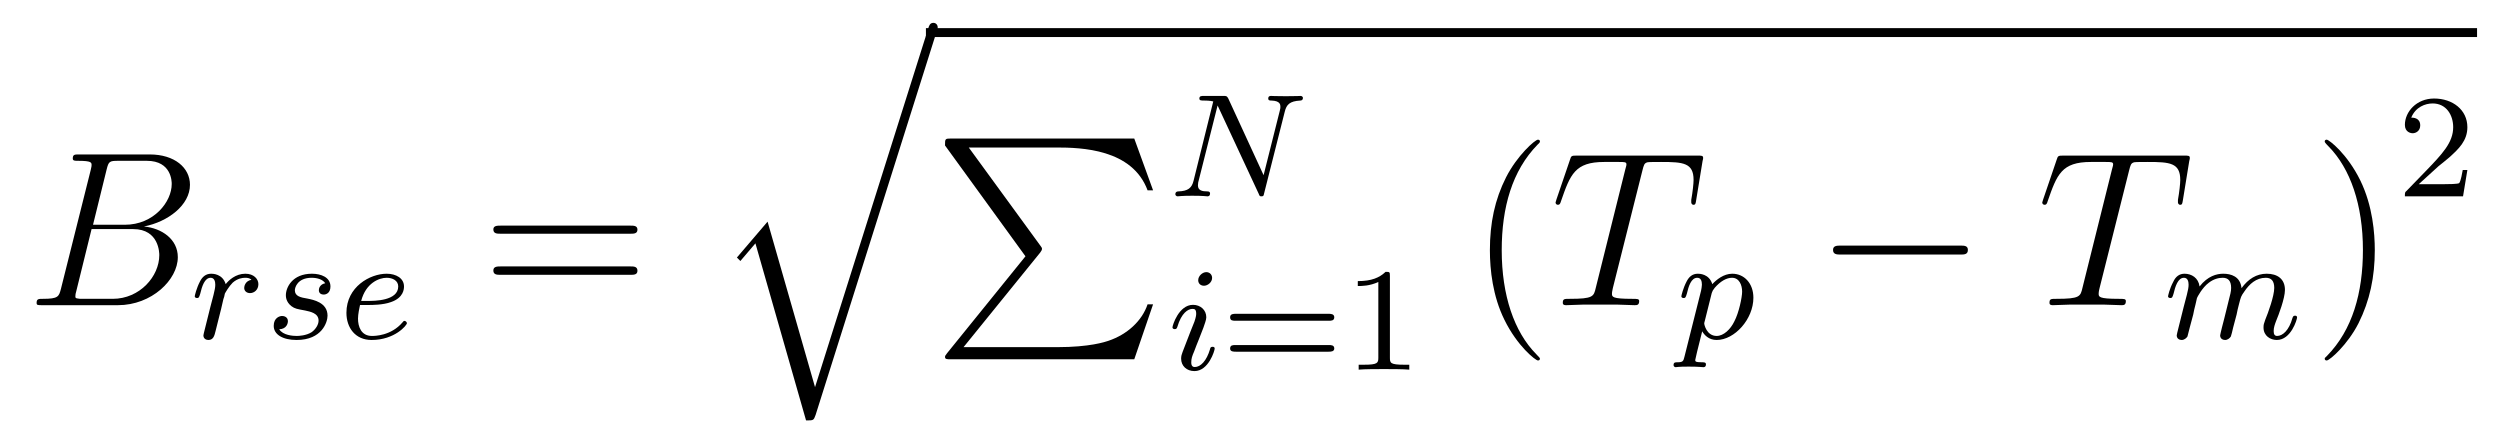 <?xml version='1.0'?>
<!-- This file was generated by dvisvgm 1.9.2 -->
<svg height='24pt' version='1.1' viewBox='0 -24 135 24' width='135pt' xmlns='http://www.w3.org/2000/svg' xmlns:xlink='http://www.w3.org/1999/xlink'>
<g id='page1'>
<g transform='matrix(1 0 0 1 -127 643)'>
<path d='M132.758 -657.848C132.867 -658.285 132.914 -658.316 133.383 -658.316H134.93C136.273 -658.316 136.273 -657.176 136.273 -657.066C136.273 -656.098 135.305 -654.863 133.742 -654.863H132.023L132.758 -657.848ZM134.773 -654.77C136.07 -655.02 137.258 -655.926 137.258 -657.02C137.258 -657.941 136.43 -658.66 135.086 -658.66H131.258C131.039 -658.66 130.93 -658.66 130.93 -658.441C130.93 -658.316 131.039 -658.316 131.211 -658.316C131.945 -658.316 131.945 -658.223 131.945 -658.082C131.945 -658.066 131.945 -657.988 131.898 -657.816L130.289 -651.395C130.18 -650.988 130.148 -650.863 129.32 -650.863C129.086 -650.863 128.977 -650.863 128.977 -650.645C128.977 -650.52 129.039 -650.52 129.273 -650.52H133.367C135.195 -650.52 136.602 -651.894 136.602 -653.113C136.602 -654.082 135.742 -654.676 134.773 -654.77ZM133.086 -650.863H131.477C131.305 -650.863 131.289 -650.863 131.211 -650.879C131.086 -650.895 131.07 -650.91 131.07 -651.004C131.07 -651.098 131.086 -651.16 131.117 -651.27L131.945 -654.629H134.195C135.602 -654.629 135.602 -653.316 135.602 -653.223C135.602 -652.082 134.555 -650.863 133.086 -650.863ZM137.277 -650.52' fill-rule='evenodd'/>
<path d='M138.813 -649.812C138.906 -650.156 138.984 -650.5 139.062 -650.844C139.078 -650.859 139.141 -651.094 139.141 -651.141C139.172 -651.203 139.359 -651.531 139.563 -651.734C139.828 -651.969 140.094 -652 140.234 -652C140.328 -652 140.469 -652 140.578 -651.891C140.234 -651.828 140.187 -651.531 140.187 -651.453C140.187 -651.281 140.328 -651.172 140.5 -651.172C140.719 -651.172 140.953 -651.344 140.953 -651.656C140.953 -651.937 140.703 -652.219 140.25 -652.219C139.719 -652.219 139.344 -651.859 139.188 -651.656C139.016 -652.219 138.484 -652.219 138.406 -652.219C138.109 -652.219 137.922 -652.047 137.797 -651.797C137.609 -651.438 137.516 -651.031 137.516 -651C137.516 -650.937 137.578 -650.906 137.641 -650.906C137.734 -650.906 137.75 -650.937 137.813 -651.141C137.906 -651.531 138.047 -652 138.375 -652C138.578 -652 138.625 -651.797 138.625 -651.625C138.625 -651.484 138.594 -651.328 138.531 -651.078C138.516 -651 138.391 -650.531 138.359 -650.422L138.063 -649.234C138.031 -649.109 137.984 -648.922 137.984 -648.891C137.984 -648.703 138.141 -648.641 138.25 -648.641C138.516 -648.641 138.578 -648.859 138.641 -649.125L138.813 -649.812ZM141.121 -648.719' fill-rule='evenodd'/>
<path d='M144.563 -651.703C144.375 -651.672 144.219 -651.531 144.219 -651.328C144.219 -651.187 144.312 -651.094 144.484 -651.094C144.609 -651.094 144.844 -651.172 144.844 -651.531C144.844 -652.031 144.328 -652.219 143.844 -652.219C142.781 -652.219 142.437 -651.469 142.437 -651.063C142.437 -650.984 142.437 -650.703 142.734 -650.469C142.922 -650.328 143.047 -650.313 143.469 -650.234C143.75 -650.172 144.203 -650.094 144.203 -649.687C144.203 -649.469 144.047 -649.219 143.828 -649.062C143.531 -648.875 143.141 -648.859 143.016 -648.859C142.828 -648.859 142.281 -648.891 142.078 -649.219C142.484 -649.234 142.547 -649.547 142.547 -649.656C142.547 -649.891 142.328 -649.938 142.234 -649.938C142.109 -649.938 141.781 -649.844 141.781 -649.406C141.781 -648.937 142.266 -648.641 143.016 -648.641C144.391 -648.641 144.687 -649.609 144.687 -649.953C144.687 -650.672 143.906 -650.812 143.609 -650.875C143.234 -650.937 142.922 -651 142.922 -651.328C142.922 -651.469 143.063 -652 143.828 -652C144.141 -652 144.438 -651.906 144.563 -651.703ZM146.91 -650.531C147.082 -650.531 147.691 -650.531 148.113 -650.688C148.801 -650.922 148.816 -651.406 148.816 -651.531C148.816 -651.969 148.395 -652.219 147.879 -652.219C146.988 -652.219 145.707 -651.516 145.707 -650.109C145.707 -649.297 146.191 -648.641 147.066 -648.641C148.316 -648.641 148.973 -649.437 148.973 -649.547C148.973 -649.609 148.895 -649.672 148.848 -649.672C148.801 -649.672 148.785 -649.656 148.738 -649.594C148.113 -648.859 147.223 -648.859 147.082 -648.859C146.504 -648.859 146.332 -649.359 146.332 -649.797C146.332 -650.031 146.41 -650.391 146.441 -650.531H146.91ZM146.504 -650.75C146.754 -651.719 147.473 -652 147.879 -652C148.207 -652 148.504 -651.844 148.504 -651.531C148.504 -650.75 147.207 -650.75 146.863 -650.75H146.504ZM149.273 -648.719' fill-rule='evenodd'/>
<path d='M161.047 -654.379C161.219 -654.379 161.422 -654.379 161.422 -654.598C161.422 -654.816 161.219 -654.816 161.047 -654.816H154.031C153.859 -654.816 153.641 -654.816 153.641 -654.613C153.641 -654.379 153.844 -654.379 154.031 -654.379H161.047ZM161.047 -652.16C161.219 -652.16 161.422 -652.16 161.422 -652.379C161.422 -652.613 161.219 -652.613 161.047 -652.613H154.031C153.859 -652.613 153.641 -652.613 153.641 -652.395C153.641 -652.16 153.844 -652.16 154.031 -652.16H161.047ZM162.117 -650.52' fill-rule='evenodd'/>
<path d='M171.012 -646.094L168.449 -655.031L166.793 -653.094L166.98 -652.906L167.793 -653.859L170.527 -644.297C170.934 -644.297 170.934 -644.297 171.043 -644.594L177.574 -665.281C177.637 -665.453 177.637 -665.5 177.637 -665.516C177.637 -665.656 177.543 -665.766 177.402 -665.766C177.215 -665.766 177.168 -665.609 177.121 -665.453L171.012 -646.094ZM177.477 -665.281' fill-rule='evenodd'/>
<path d='M177 -665H260.761V-665.481H177'/>
<path d='M182.375 -653.16L178.141 -647.926C178.047 -647.801 178.031 -647.785 178.031 -647.723C178.031 -647.598 178.141 -647.598 178.359 -647.598H188.25L189.266 -650.566H188.969C188.672 -649.676 187.875 -648.941 186.859 -648.598C186.672 -648.535 185.844 -648.254 184.094 -648.254H179.031L183.172 -653.363C183.25 -653.473 183.266 -653.504 183.266 -653.566C183.266 -653.613 183.266 -653.613 183.188 -653.723L179.313 -659.035H184.031C185.391 -659.035 188.141 -658.957 188.969 -656.723H189.266L188.25 -659.52H178.359C178.031 -659.52 178.031 -659.504 178.031 -659.145L182.375 -653.16ZM189.957 -659.52' fill-rule='evenodd'/>
<path d='M196.375 -660.961C196.469 -661.352 196.64 -661.539 197.219 -661.57C197.297 -661.57 197.359 -661.617 197.359 -661.711C197.359 -661.758 197.312 -661.82 197.234 -661.82C197.188 -661.82 197.032 -661.805 196.438 -661.805C195.812 -661.805 195.703 -661.82 195.641 -661.82C195.5 -661.82 195.485 -661.742 195.485 -661.68C195.485 -661.57 195.578 -661.57 195.656 -661.57C196.141 -661.555 196.141 -661.336 196.141 -661.227C196.141 -661.18 196.141 -661.148 196.109 -661.023L195.234 -657.539L193.328 -661.68C193.25 -661.82 193.235 -661.82 193.046 -661.82H192.016C191.875 -661.82 191.766 -661.82 191.766 -661.68C191.766 -661.57 191.859 -661.57 192.031 -661.57C192.094 -661.57 192.328 -661.57 192.516 -661.523L191.453 -657.242C191.359 -656.852 191.156 -656.68 190.625 -656.664C190.578 -656.664 190.469 -656.648 190.469 -656.508C190.469 -656.461 190.516 -656.398 190.594 -656.398C190.625 -656.398 190.812 -656.43 191.375 -656.43C192.016 -656.43 192.125 -656.398 192.203 -656.398C192.234 -656.398 192.343 -656.398 192.343 -656.555C192.343 -656.648 192.265 -656.664 192.203 -656.664C191.922 -656.664 191.688 -656.711 191.688 -656.992C191.688 -657.039 191.703 -657.148 191.703 -657.148L192.75 -661.305L194.969 -656.539C195.016 -656.414 195.031 -656.398 195.109 -656.398C195.234 -656.398 195.234 -656.43 195.265 -656.57L196.375 -660.961ZM196.796 -656.398' fill-rule='evenodd'/>
<path d='M192.454 -651.992C192.454 -652.18 192.312 -652.305 192.14 -652.305C191.937 -652.305 191.703 -652.102 191.703 -651.867C191.703 -651.695 191.828 -651.57 192.016 -651.57C192.218 -651.57 192.454 -651.758 192.454 -651.992ZM191.281 -649.086L190.859 -647.992C190.812 -647.867 190.781 -647.773 190.781 -647.633C190.781 -647.242 191.078 -646.961 191.5 -646.961C192.265 -646.961 192.594 -648.07 192.594 -648.18C192.594 -648.258 192.532 -648.273 192.485 -648.273C192.376 -648.273 192.359 -648.227 192.343 -648.148C192.156 -647.508 191.828 -647.18 191.516 -647.18C191.422 -647.18 191.328 -647.227 191.328 -647.43C191.328 -647.633 191.375 -647.773 191.484 -648.023C191.562 -648.227 191.641 -648.445 191.734 -648.664L191.984 -649.305C192.047 -649.492 192.14 -649.727 192.14 -649.867C192.14 -650.258 191.828 -650.539 191.422 -650.539C190.656 -650.539 190.313 -649.43 190.313 -649.32C190.313 -649.258 190.375 -649.227 190.437 -649.227C190.531 -649.227 190.547 -649.273 190.578 -649.352C190.797 -650.102 191.156 -650.32 191.391 -650.32C191.516 -650.32 191.594 -650.289 191.594 -650.055C191.594 -649.977 191.578 -649.867 191.5 -649.633L191.281 -649.086ZM192.958 -647.039' fill-rule='evenodd'/>
<path d='M198.769 -649.68C198.878 -649.68 199.051 -649.68 199.051 -649.867C199.051 -650.055 198.847 -650.055 198.738 -650.055H193.739C193.613 -650.055 193.426 -650.055 193.426 -649.867C193.426 -649.68 193.582 -649.68 193.708 -649.68H198.769ZM198.738 -648.008C198.847 -648.008 199.051 -648.008 199.051 -648.18C199.051 -648.367 198.878 -648.367 198.769 -648.367H193.708C193.582 -648.367 193.426 -648.367 193.426 -648.18C193.426 -648.008 193.613 -648.008 193.739 -648.008H198.738ZM202.055 -652.102C202.055 -652.32 202.039 -652.32 201.821 -652.32C201.492 -652.008 201.071 -651.82 200.321 -651.82V-651.555C200.539 -651.555 200.96 -651.555 201.43 -651.773V-647.695C201.43 -647.398 201.398 -647.305 200.648 -647.305H200.368V-647.039C200.695 -647.07 201.367 -647.07 201.726 -647.07C202.086 -647.07 202.774 -647.07 203.101 -647.039V-647.305H202.836C202.07 -647.305 202.055 -647.398 202.055 -647.695V-652.102ZM203.754 -647.039' fill-rule='evenodd'/>
<path d='M210.156 -647.629C210.156 -647.66 210.156 -647.676 209.953 -647.879C208.765 -649.082 208.093 -651.051 208.093 -653.488C208.093 -655.801 208.656 -657.785 210.031 -659.191C210.156 -659.301 210.156 -659.332 210.156 -659.363C210.156 -659.441 210.094 -659.457 210.047 -659.457C209.891 -659.457 208.922 -658.598 208.328 -657.426C207.719 -656.223 207.454 -654.957 207.454 -653.488C207.454 -652.426 207.61 -651.004 208.235 -649.738C208.938 -648.301 209.922 -647.535 210.047 -647.535C210.094 -647.535 210.156 -647.551 210.156 -647.629ZM210.84 -650.52' fill-rule='evenodd'/>
<path d='M215.688 -657.785C215.766 -658.082 215.782 -658.191 215.969 -658.238C216.062 -658.254 216.454 -658.254 216.703 -658.254C217.891 -658.254 218.453 -658.207 218.453 -657.285C218.453 -657.098 218.406 -656.645 218.328 -656.207V-656.066C218.328 -656.019 218.375 -655.941 218.437 -655.941C218.562 -655.941 218.562 -656.004 218.593 -656.191L218.938 -658.301C218.969 -658.41 218.969 -658.441 218.969 -658.473C218.969 -658.598 218.891 -658.598 218.657 -658.598H212.141C211.859 -658.598 211.843 -658.582 211.781 -658.379L211.046 -656.223C211.046 -656.207 211 -656.082 211 -656.066C211 -656.004 211.046 -655.941 211.126 -655.941C211.219 -655.941 211.25 -655.988 211.297 -656.145C211.796 -657.582 212.047 -658.254 213.625 -658.254H214.422C214.718 -658.254 214.828 -658.254 214.828 -658.129C214.828 -658.082 214.828 -658.066 214.765 -657.848L213.172 -651.457C213.062 -650.988 213.031 -650.863 211.765 -650.863C211.469 -650.863 211.391 -650.863 211.391 -650.645C211.391 -650.52 211.516 -650.52 211.578 -650.52C211.876 -650.52 212.188 -650.551 212.484 -650.551H214.344C214.64 -650.551 214.969 -650.52 215.266 -650.52C215.39 -650.52 215.515 -650.52 215.515 -650.738C215.515 -650.863 215.422 -650.863 215.125 -650.863C214.046 -650.863 214.046 -650.973 214.046 -651.144C214.046 -651.16 214.046 -651.254 214.093 -651.441L215.688 -657.785ZM217.559 -650.52' fill-rule='evenodd'/>
<path d='M217.964 -647.75C217.902 -647.5 217.886 -647.437 217.574 -647.437C217.465 -647.437 217.372 -647.437 217.372 -647.281C217.372 -647.219 217.434 -647.172 217.481 -647.172C217.559 -647.172 217.59 -647.203 218.184 -647.203C218.746 -647.203 218.918 -647.172 218.981 -647.172C219.012 -647.172 219.121 -647.172 219.121 -647.328C219.121 -647.437 219.012 -647.437 218.918 -647.437C218.543 -647.437 218.543 -647.484 218.543 -647.562C218.543 -647.609 218.683 -648.172 218.918 -649.109C219.028 -648.922 219.262 -648.641 219.7 -648.641C220.668 -648.641 221.683 -649.766 221.683 -650.922C221.683 -651.703 221.184 -652.219 220.543 -652.219C220.074 -652.219 219.684 -651.891 219.464 -651.656C219.293 -652.219 218.761 -652.219 218.683 -652.219C218.387 -652.219 218.2 -652.047 218.075 -651.797C217.886 -651.438 217.793 -651.031 217.793 -651C217.793 -650.937 217.855 -650.906 217.918 -650.906C218.011 -650.906 218.027 -650.937 218.09 -651.141C218.184 -651.547 218.324 -652 218.652 -652C218.856 -652 218.903 -651.813 218.903 -651.625C218.903 -651.547 218.872 -651.359 218.856 -651.297L217.964 -647.75ZM219.433 -651.172C219.48 -651.297 219.48 -651.312 219.59 -651.453C219.902 -651.813 220.23 -652 220.528 -652C220.918 -652 221.075 -651.609 221.075 -651.25C221.075 -650.953 220.902 -650.109 220.652 -649.641C220.45 -649.219 220.074 -648.859 219.7 -648.859C219.152 -648.859 219.028 -649.484 219.028 -649.531C219.028 -649.547 219.043 -649.641 219.059 -649.672L219.433 -651.172ZM221.875 -648.719' fill-rule='evenodd'/>
<path d='M232.859 -653.254C233.063 -653.254 233.266 -653.254 233.266 -653.504C233.266 -653.738 233.063 -653.738 232.859 -653.738H226.406C226.204 -653.738 225.984 -653.738 225.984 -653.504C225.984 -653.254 226.204 -653.254 226.406 -653.254H232.859ZM234.239 -650.52' fill-rule='evenodd'/>
<path d='M241.969 -657.785C242.047 -658.082 242.063 -658.191 242.25 -658.238C242.344 -658.254 242.735 -658.254 242.984 -658.254C244.172 -658.254 244.734 -658.207 244.734 -657.285C244.734 -657.098 244.687 -656.645 244.609 -656.207V-656.066C244.609 -656.019 244.656 -655.941 244.718 -655.941C244.843 -655.941 244.843 -656.004 244.876 -656.191L245.219 -658.301C245.25 -658.41 245.25 -658.441 245.25 -658.473C245.25 -658.598 245.172 -658.598 244.938 -658.598H238.422C238.141 -658.598 238.126 -658.582 238.062 -658.379L237.328 -656.223C237.328 -656.207 237.281 -656.082 237.281 -656.066C237.281 -656.004 237.328 -655.941 237.407 -655.941C237.5 -655.941 237.532 -655.988 237.578 -656.145C238.078 -657.582 238.328 -658.254 239.906 -658.254H240.703C241 -658.254 241.109 -658.254 241.109 -658.129C241.109 -658.082 241.109 -658.066 241.046 -657.848L239.453 -651.457C239.344 -650.988 239.312 -650.863 238.046 -650.863C237.75 -650.863 237.672 -650.863 237.672 -650.645C237.672 -650.52 237.797 -650.52 237.859 -650.52C238.157 -650.52 238.469 -650.551 238.765 -650.551H240.625C240.922 -650.551 241.25 -650.52 241.547 -650.52C241.672 -650.52 241.796 -650.52 241.796 -650.738C241.796 -650.863 241.703 -650.863 241.406 -650.863C240.328 -650.863 240.328 -650.973 240.328 -651.144C240.328 -651.16 240.328 -651.254 240.376 -651.441L241.969 -657.785ZM243.84 -650.52' fill-rule='evenodd'/>
<path d='M245.434 -650.016C245.449 -650.141 245.527 -650.437 245.558 -650.562C245.574 -650.641 245.621 -650.828 245.636 -650.906C245.652 -650.953 245.918 -651.469 246.277 -651.734C246.542 -651.937 246.809 -652 247.027 -652C247.325 -652 247.481 -651.828 247.481 -651.453C247.481 -651.266 247.434 -651.094 247.34 -650.734C247.292 -650.516 247.152 -649.984 247.105 -649.781L246.98 -649.297C246.949 -649.156 246.887 -648.922 246.887 -648.891C246.887 -648.703 247.043 -648.641 247.152 -648.641C247.292 -648.641 247.403 -648.734 247.465 -648.828C247.481 -648.875 247.559 -649.141 247.59 -649.312L247.777 -650.016C247.793 -650.141 247.871 -650.437 247.902 -650.562C248.011 -650.984 248.011 -651 248.2 -651.266C248.465 -651.656 248.825 -652 249.355 -652C249.653 -652 249.809 -651.828 249.809 -651.453C249.809 -651.016 249.48 -650.109 249.324 -649.734C249.246 -649.516 249.23 -649.469 249.23 -649.312C249.23 -648.859 249.606 -648.641 249.949 -648.641C250.715 -648.641 251.042 -649.75 251.042 -649.859C251.042 -649.938 250.98 -649.953 250.933 -649.953C250.84 -649.953 250.824 -649.906 250.793 -649.828C250.606 -649.156 250.261 -648.859 249.965 -648.859C249.84 -648.859 249.778 -648.937 249.778 -649.125C249.778 -649.312 249.84 -649.484 249.918 -649.687C250.043 -649.984 250.387 -650.891 250.387 -651.344C250.387 -651.937 249.98 -652.219 249.402 -652.219C248.856 -652.219 248.402 -651.937 248.042 -651.438C247.98 -652.078 247.465 -652.219 247.058 -652.219C246.7 -652.219 246.215 -652.094 245.777 -651.531C245.714 -652 245.34 -652.219 244.964 -652.219C244.684 -652.219 244.481 -652.062 244.356 -651.781C244.152 -651.406 244.074 -651.016 244.074 -651C244.074 -650.937 244.136 -650.906 244.199 -650.906C244.292 -650.906 244.309 -650.937 244.372 -651.141C244.465 -651.531 244.606 -652 244.933 -652C245.137 -652 245.184 -651.797 245.184 -651.625C245.184 -651.484 245.153 -651.328 245.09 -651.078C245.075 -651 244.949 -650.531 244.918 -650.422L244.621 -649.234C244.59 -649.109 244.543 -648.922 244.543 -648.891C244.543 -648.703 244.699 -648.641 244.808 -648.641C244.949 -648.641 245.059 -648.734 245.122 -648.828C245.137 -648.875 245.2 -649.141 245.246 -649.312L245.434 -650.016ZM251.278 -648.719' fill-rule='evenodd'/>
<path d='M255.239 -653.488C255.239 -654.395 255.128 -655.879 254.458 -657.254C253.754 -658.691 252.769 -659.457 252.644 -659.457C252.598 -659.457 252.535 -659.441 252.535 -659.363C252.535 -659.332 252.535 -659.301 252.738 -659.098C253.926 -657.894 254.598 -655.926 254.598 -653.504C254.598 -651.191 254.035 -649.191 252.66 -647.785C252.535 -647.676 252.535 -647.66 252.535 -647.629C252.535 -647.551 252.598 -647.535 252.644 -647.535C252.8 -647.535 253.77 -648.379 254.363 -649.551C254.972 -650.769 255.239 -652.051 255.239 -653.488ZM256.438 -650.52' fill-rule='evenodd'/>
<path d='M258.676 -658.023C258.816 -658.133 259.145 -658.398 259.27 -658.508C259.77 -658.961 260.238 -659.398 260.238 -660.133C260.238 -661.07 259.441 -661.68 258.442 -661.68C257.489 -661.68 256.864 -660.961 256.864 -660.258C256.864 -659.867 257.176 -659.805 257.285 -659.805C257.458 -659.805 257.692 -659.93 257.692 -660.227C257.692 -660.648 257.3 -660.648 257.207 -660.648C257.442 -661.227 257.972 -661.414 258.364 -661.414C259.098 -661.414 259.472 -660.789 259.472 -660.133C259.472 -659.305 258.894 -658.695 257.957 -657.727L256.957 -656.695C256.864 -656.617 256.864 -656.602 256.864 -656.398H260.004L260.238 -657.82H259.988C259.957 -657.664 259.895 -657.258 259.801 -657.117C259.754 -657.055 259.145 -657.055 259.02 -657.055H257.614L258.676 -658.023ZM260.641 -656.398' fill-rule='evenodd'/>
</g>
</g>
</svg>
